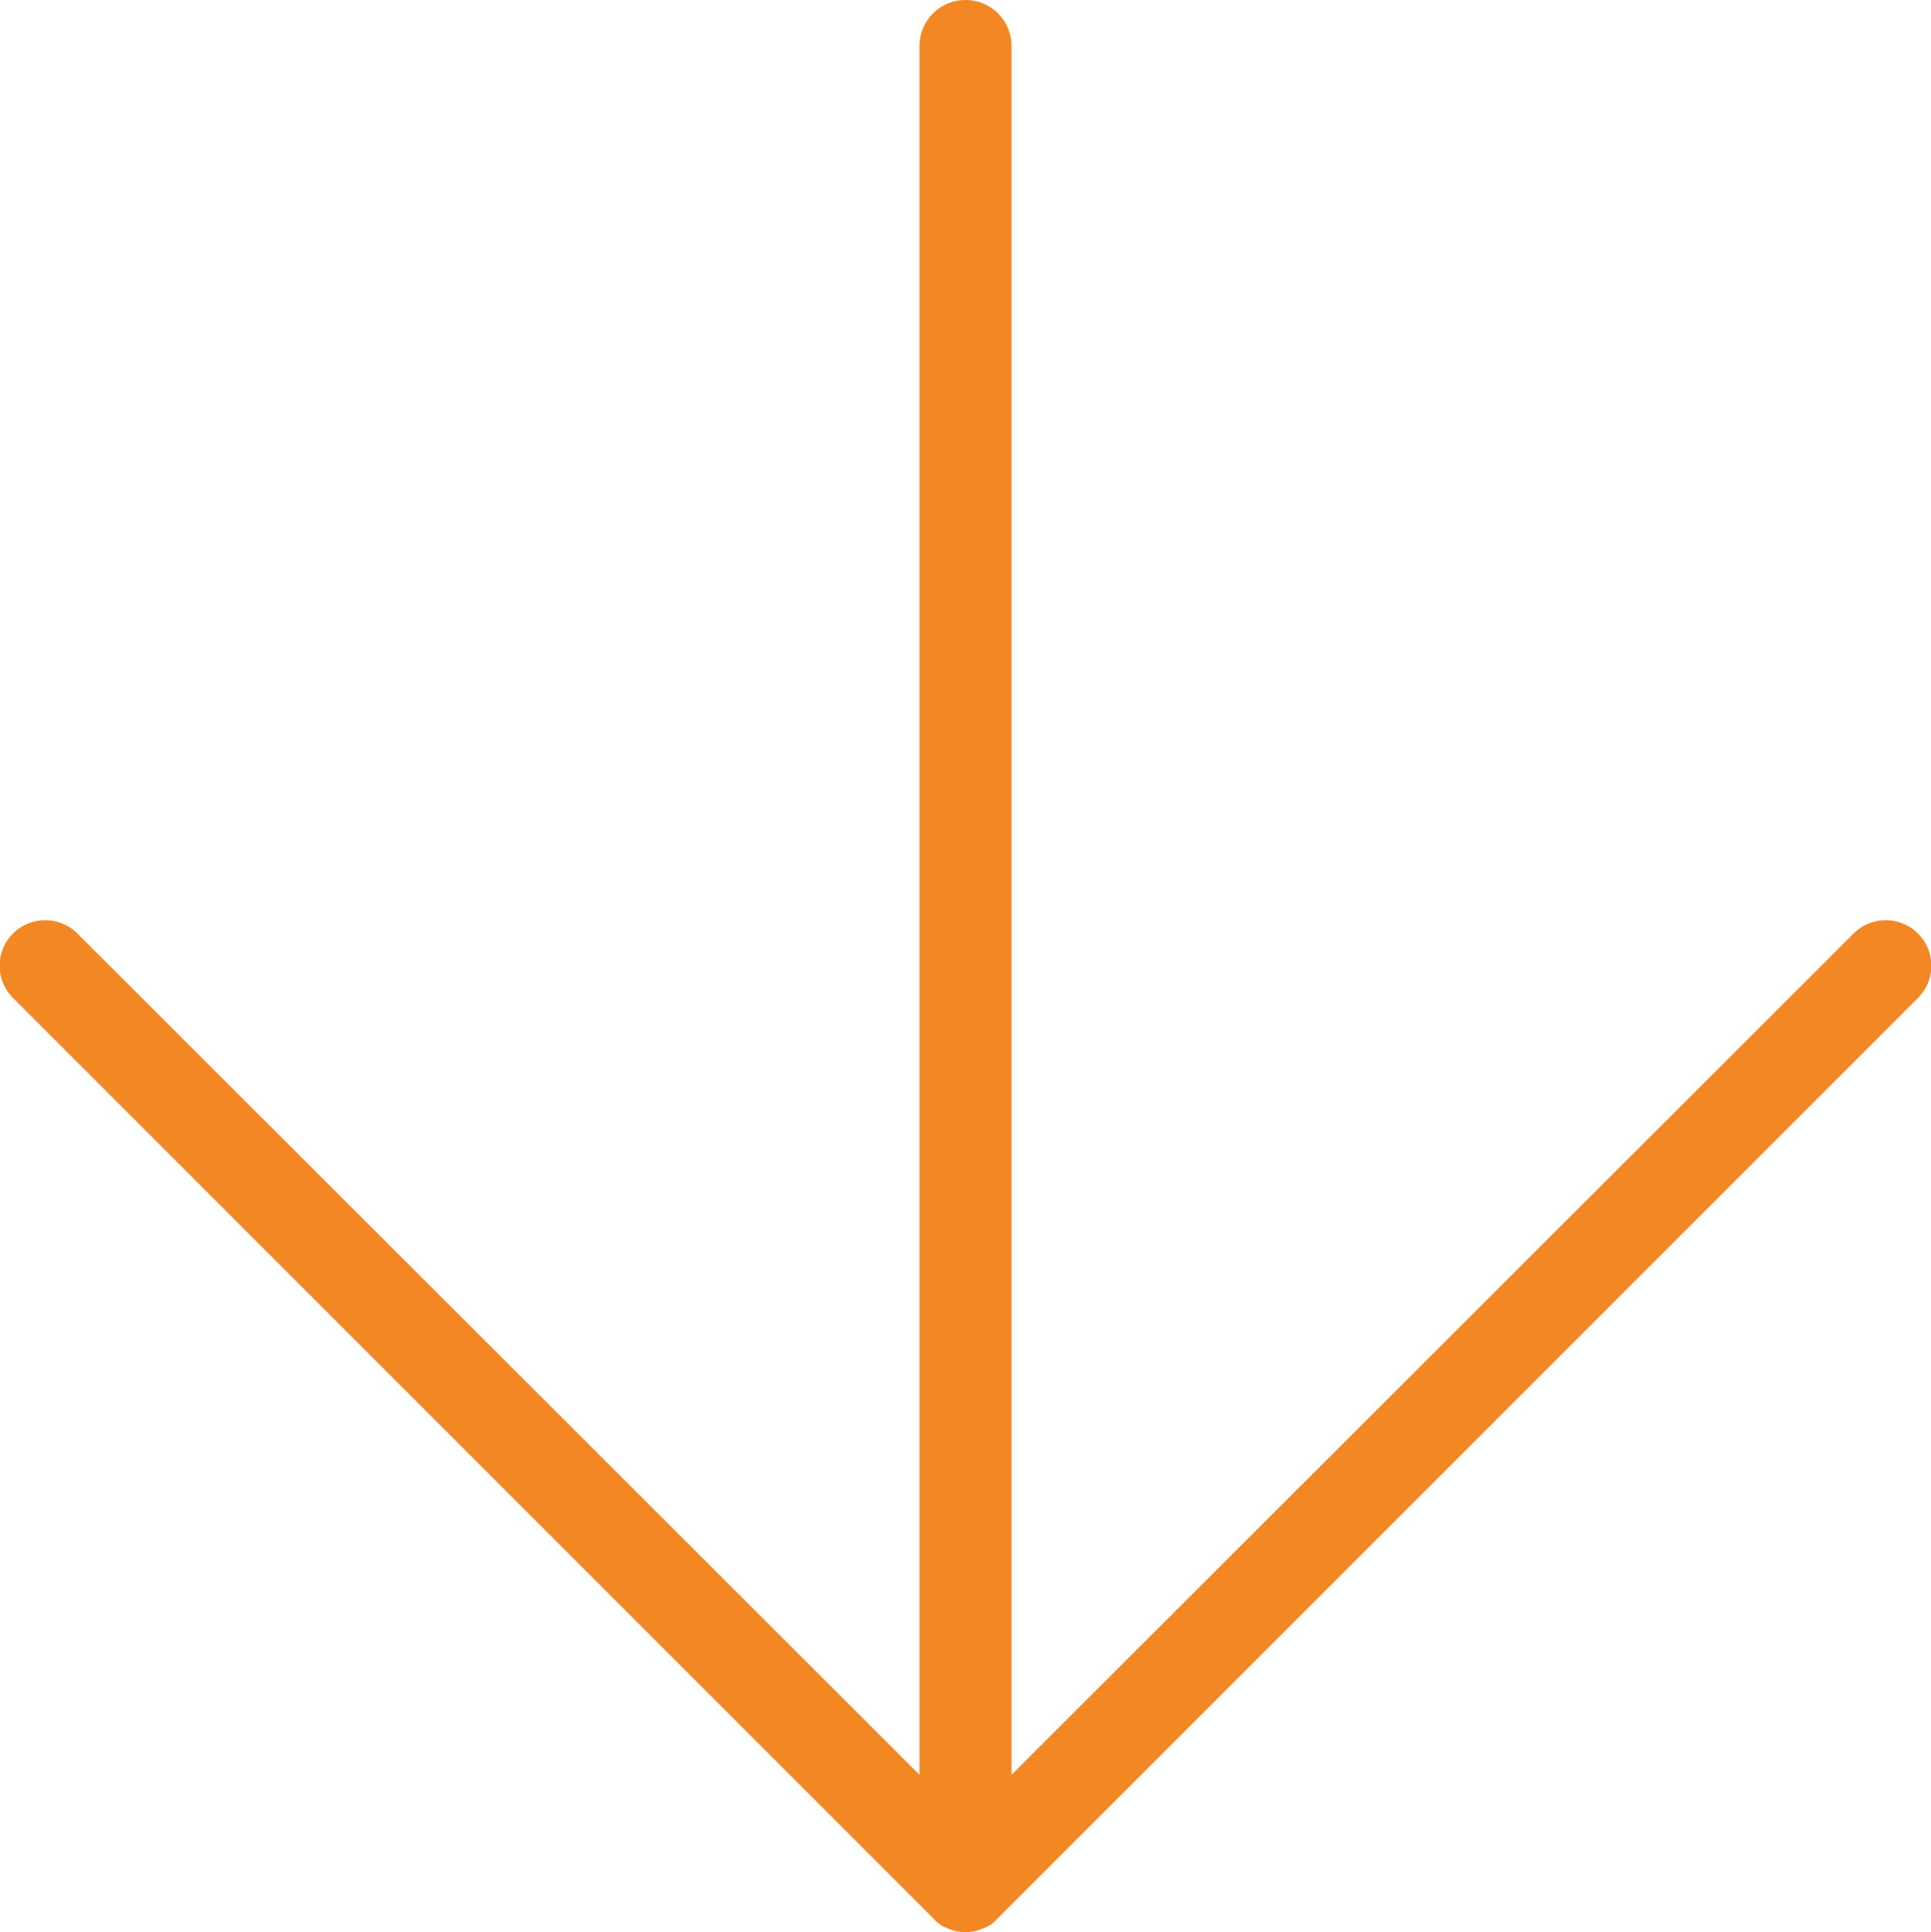 <svg xmlns="http://www.w3.org/2000/svg" width="20.99" height="21" viewBox="0 0 20.99 21">
  <path id="Layer_14" data-name="Layer 14" d="M22.85,12.85l-10,10a.36.36,0,0,1-.16.11.47.47,0,0,1-.38,0,.36.36,0,0,1-.16-.11l-10-10a.495.495,0,1,1,.7-.7L12,21.29V2.5a.5.5,0,0,1,1,0V21.29l9.15-9.14a.495.495,0,1,1,.7.7Z" transform="translate(-2.005 -2)" fill="#f38723"/>
</svg>
